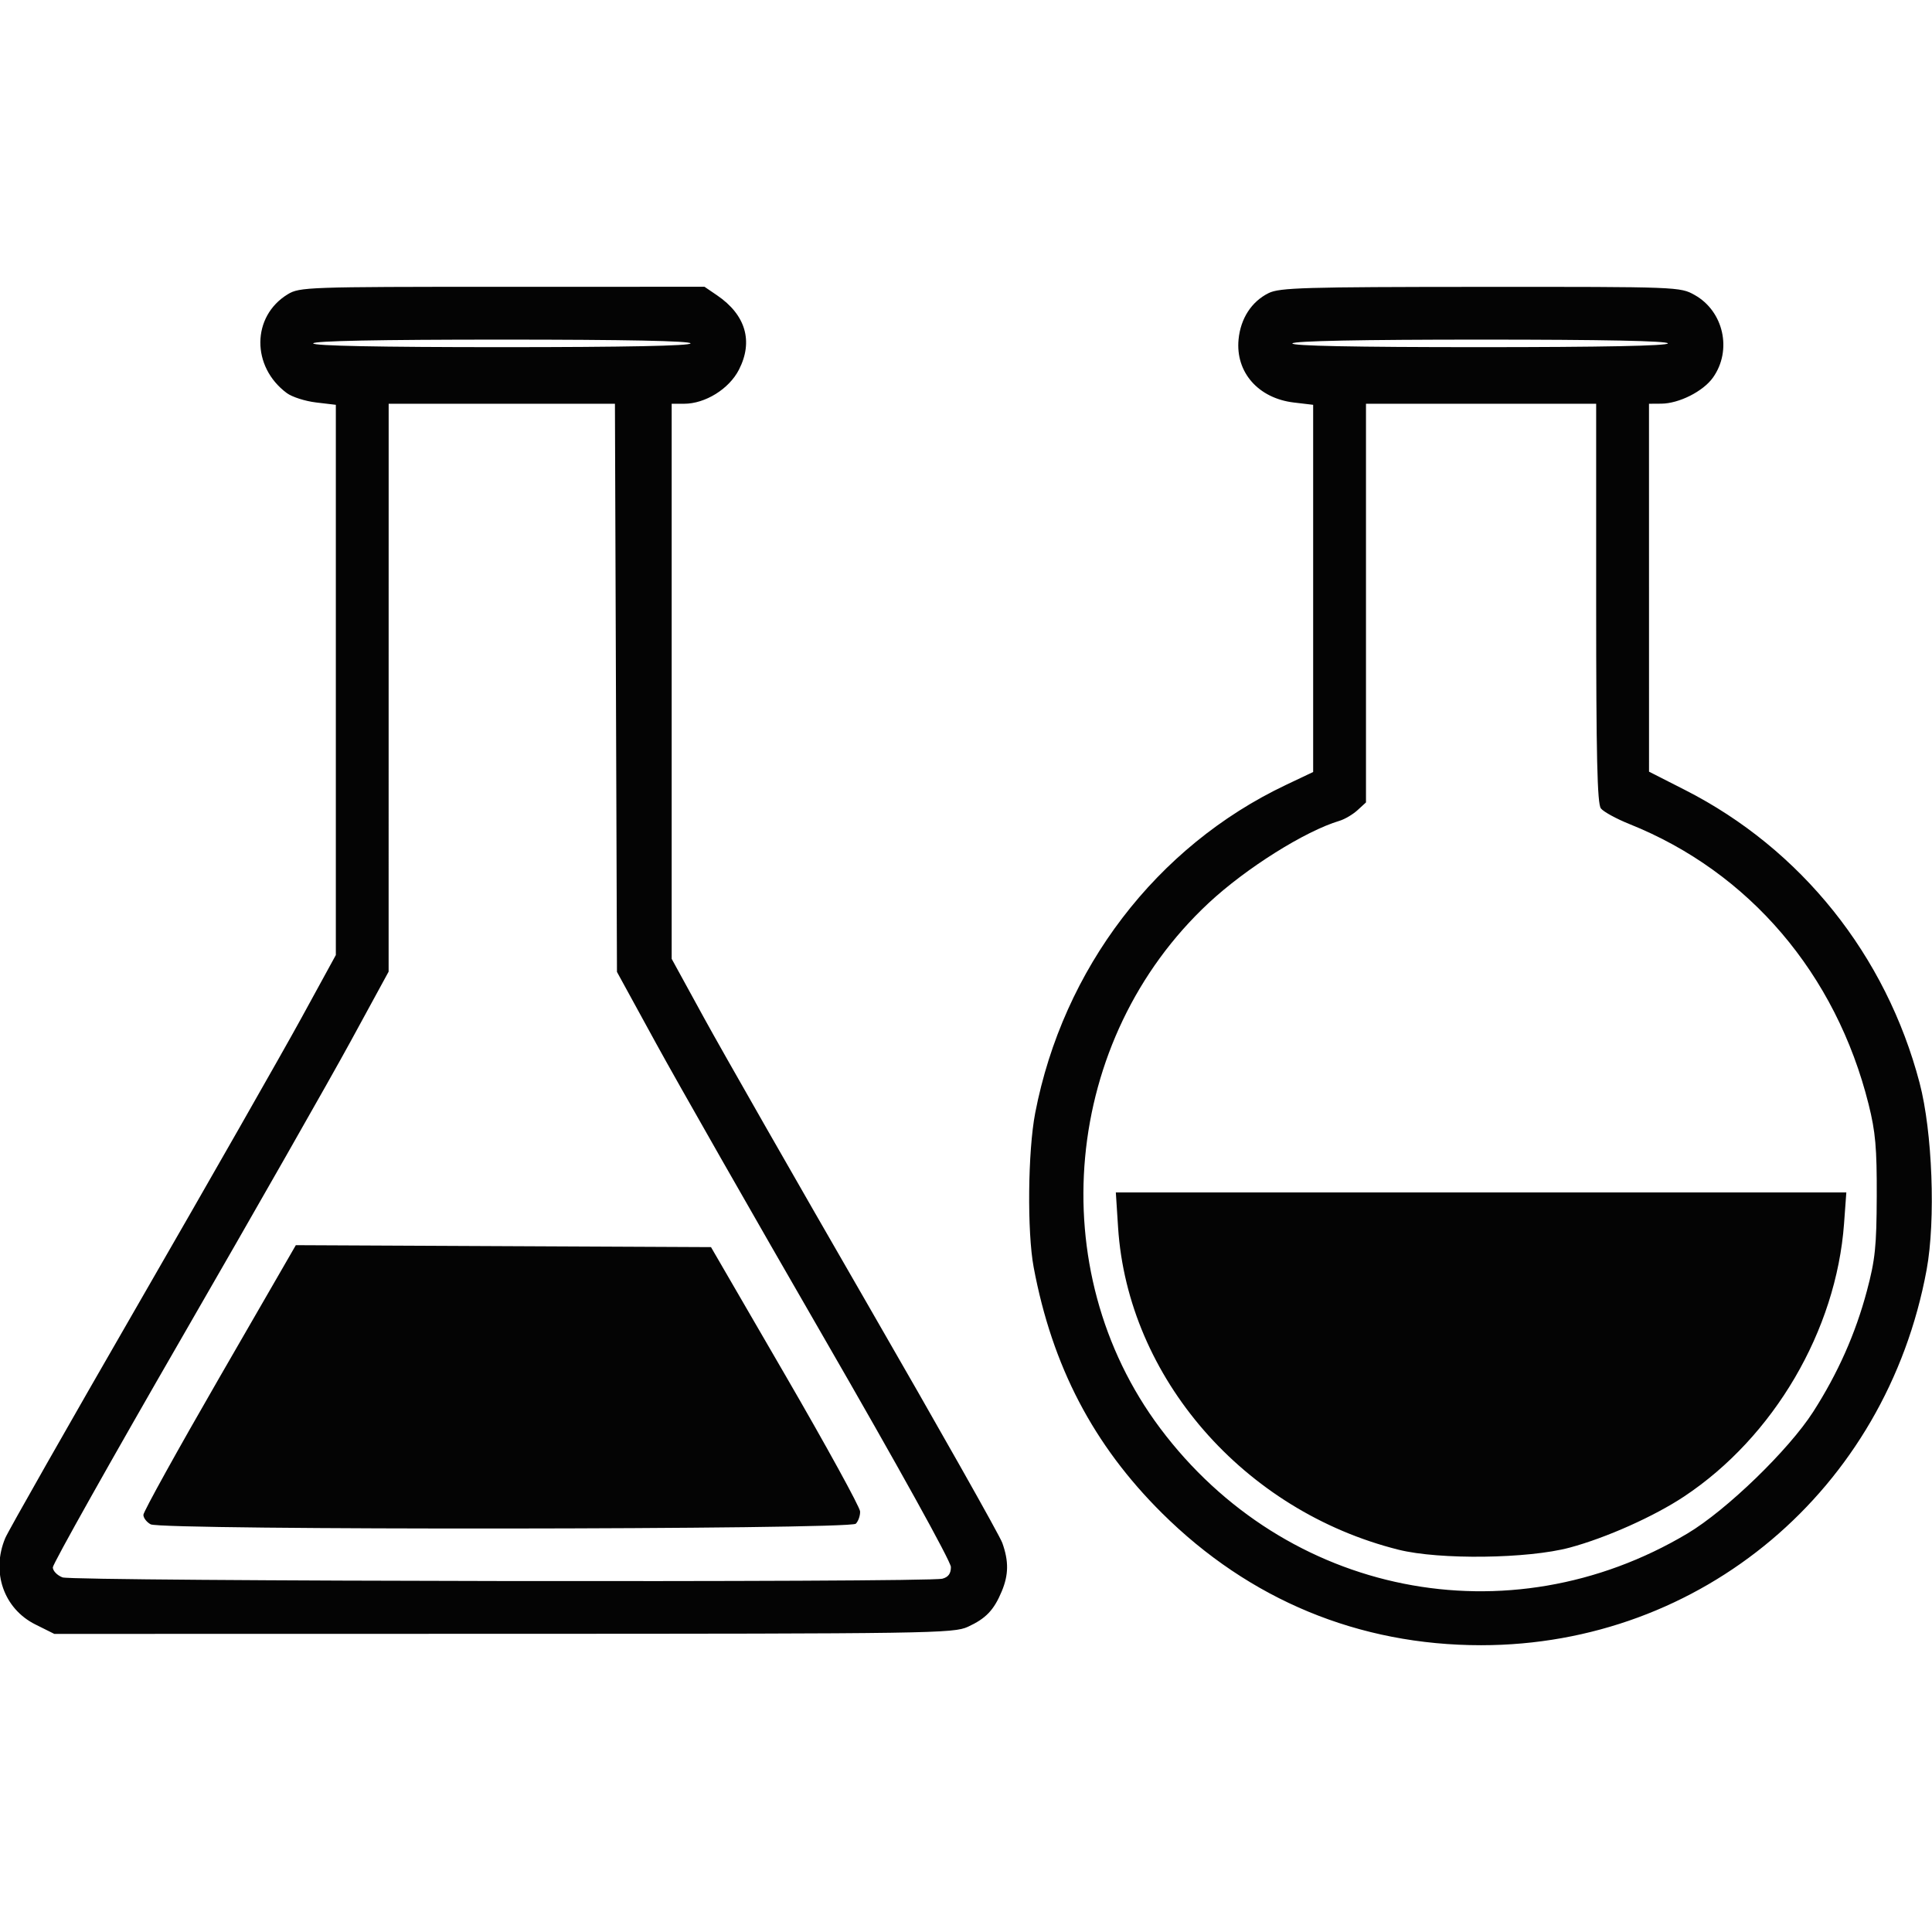 <svg xmlns="http://www.w3.org/2000/svg" width="512" height="512" viewBox="0 0 512 512" version="1.1"><path d="" stroke="none" fill="#080404" fill-rule="evenodd"/><path d="M 76.241 77.995 C 66.679 83.825, 66.563 97.181, 76.014 104.177 C 77.397 105.201, 80.884 106.317, 83.764 106.658 L 89 107.279 89 180.188 L 89 253.097 79.864 269.798 C 74.839 278.984, 55.440 313.001, 36.754 345.391 C 18.068 377.782, 2.154 405.780, 1.390 407.609 C -2.381 416.634, 1.004 426.328, 9.382 430.503 L 14.393 433 133.446 432.978 C 246.830 432.957, 252.691 432.869, 256.500 431.119 C 261.258 428.934, 263.390 426.704, 265.462 421.746 C 267.309 417.324, 267.353 413.733, 265.618 408.877 C 264.906 406.885, 248.770 378.310, 229.761 345.377 C 210.752 312.445, 191.329 278.435, 186.600 269.800 L 178 254.100 178 180.550 L 178 107 181.288 107 C 186.885 107, 193.198 103.088, 195.812 98 C 199.688 90.457, 197.625 83.432, 190.010 78.250 L 186.704 76 133.102 76.004 C 81.379 76.007, 79.386 76.077, 76.241 77.995 M 336.218 77.663 C 331.682 79.899, 328.765 84.390, 328.230 89.962 C 327.396 98.642, 333.462 105.557, 342.889 106.673 L 348 107.279 348 155.933 L 348 204.587 340.750 208.029 C 306.468 224.304, 281.721 256.696, 274.338 294.957 C 272.389 305.059, 272.178 326.480, 273.935 335.857 C 278.845 362.055, 289.746 382.931, 307.950 401 C 331.120 423.998, 360.114 436, 392.500 436 C 450.922 436, 499.841 394.776, 510.575 336.500 C 512.998 323.342, 512.121 299.955, 508.718 287 C 499.826 253.143, 477.298 225, 446.579 209.369 L 437.009 204.500 437.005 155.750 L 437 107 440.250 106.978 C 444.955 106.946, 451.350 103.722, 453.950 100.070 C 459.089 92.853, 456.802 82.505, 449.114 78.184 C 445.253 76.014, 444.881 76, 392.364 76.023 C 345.716 76.043, 339.114 76.236, 336.218 77.663 M 83 91 C 83 91.653, 100.333 92, 133 92 C 165.667 92, 183 91.653, 183 91 C 183 90.347, 165.667 90, 133 90 C 100.333 90, 83 90.347, 83 91 M 342.500 91 C 342.091 91.662, 358.823 92, 391.941 92 C 424.647 92, 442 91.653, 442 91 C 442 90.347, 424.853 90, 392.559 90 C 360.677 90, 342.899 90.355, 342.500 91 M 102.994 182.250 L 102.988 257.500 92.906 276 C 87.361 286.175, 67.339 321.319, 48.412 354.098 C 29.485 386.876, 14 414.450, 14 415.372 C 14 416.295, 15.154 417.488, 16.565 418.025 C 19.359 419.087, 245.823 419.422, 249.750 418.370 C 251.321 417.949, 252 417.014, 252 415.271 C 252 413.812, 237.917 388.392, 218.132 354.137 C 199.504 321.887, 179.592 286.964, 173.882 276.531 L 163.500 257.563 163.231 182.281 L 162.963 107 132.981 107 L 103 107 102.994 182.250 M 362 159.826 L 362 212.651 359.750 214.711 C 358.512 215.843, 356.375 217.106, 355 217.516 C 345.864 220.242, 330.226 230.063, 320.317 239.295 C 281.622 275.351, 275.974 336.483, 307.457 378.500 C 340.707 422.876, 399.757 434.662, 447.193 406.392 C 457.513 400.241, 474.001 384.286, 480.502 374.160 C 487.049 363.961, 491.735 353.415, 494.741 342.119 C 496.945 333.838, 497.308 330.345, 497.356 317 C 497.402 304.223, 497.024 299.949, 495.205 292.670 C 486.563 258.077, 463.547 231.093, 431.855 218.400 C 428.360 217, 424.938 215.126, 424.250 214.236 C 423.286 212.988, 423 200.526, 423 159.809 L 423 107 392.500 107 L 362 107 362 159.826 M 296.301 325.250 C 298.864 365.087, 329.616 400.431, 370.647 410.695 C 381.434 413.394, 404.953 413.101, 416 410.130 C 425.683 407.527, 438.353 401.864, 446.302 396.588 C 470.093 380.796, 486.622 352.592, 488.694 324.250 L 489.297 316 392.502 316 L 295.706 316 296.301 325.250 M 58.199 364.975 C 47.090 384.220, 38 400.633, 38 401.448 C 38 402.263, 38.870 403.395, 39.934 403.965 C 42.898 405.551, 225.210 405.390, 226.800 403.800 C 227.460 403.140, 227.971 401.678, 227.935 400.550 C 227.899 399.423, 218.994 383.200, 208.146 364.500 L 188.422 330.500 133.410 330.242 L 78.399 329.983 58.199 364.975" stroke="none" fill="#040404" fill-rule="evenodd"/></svg>